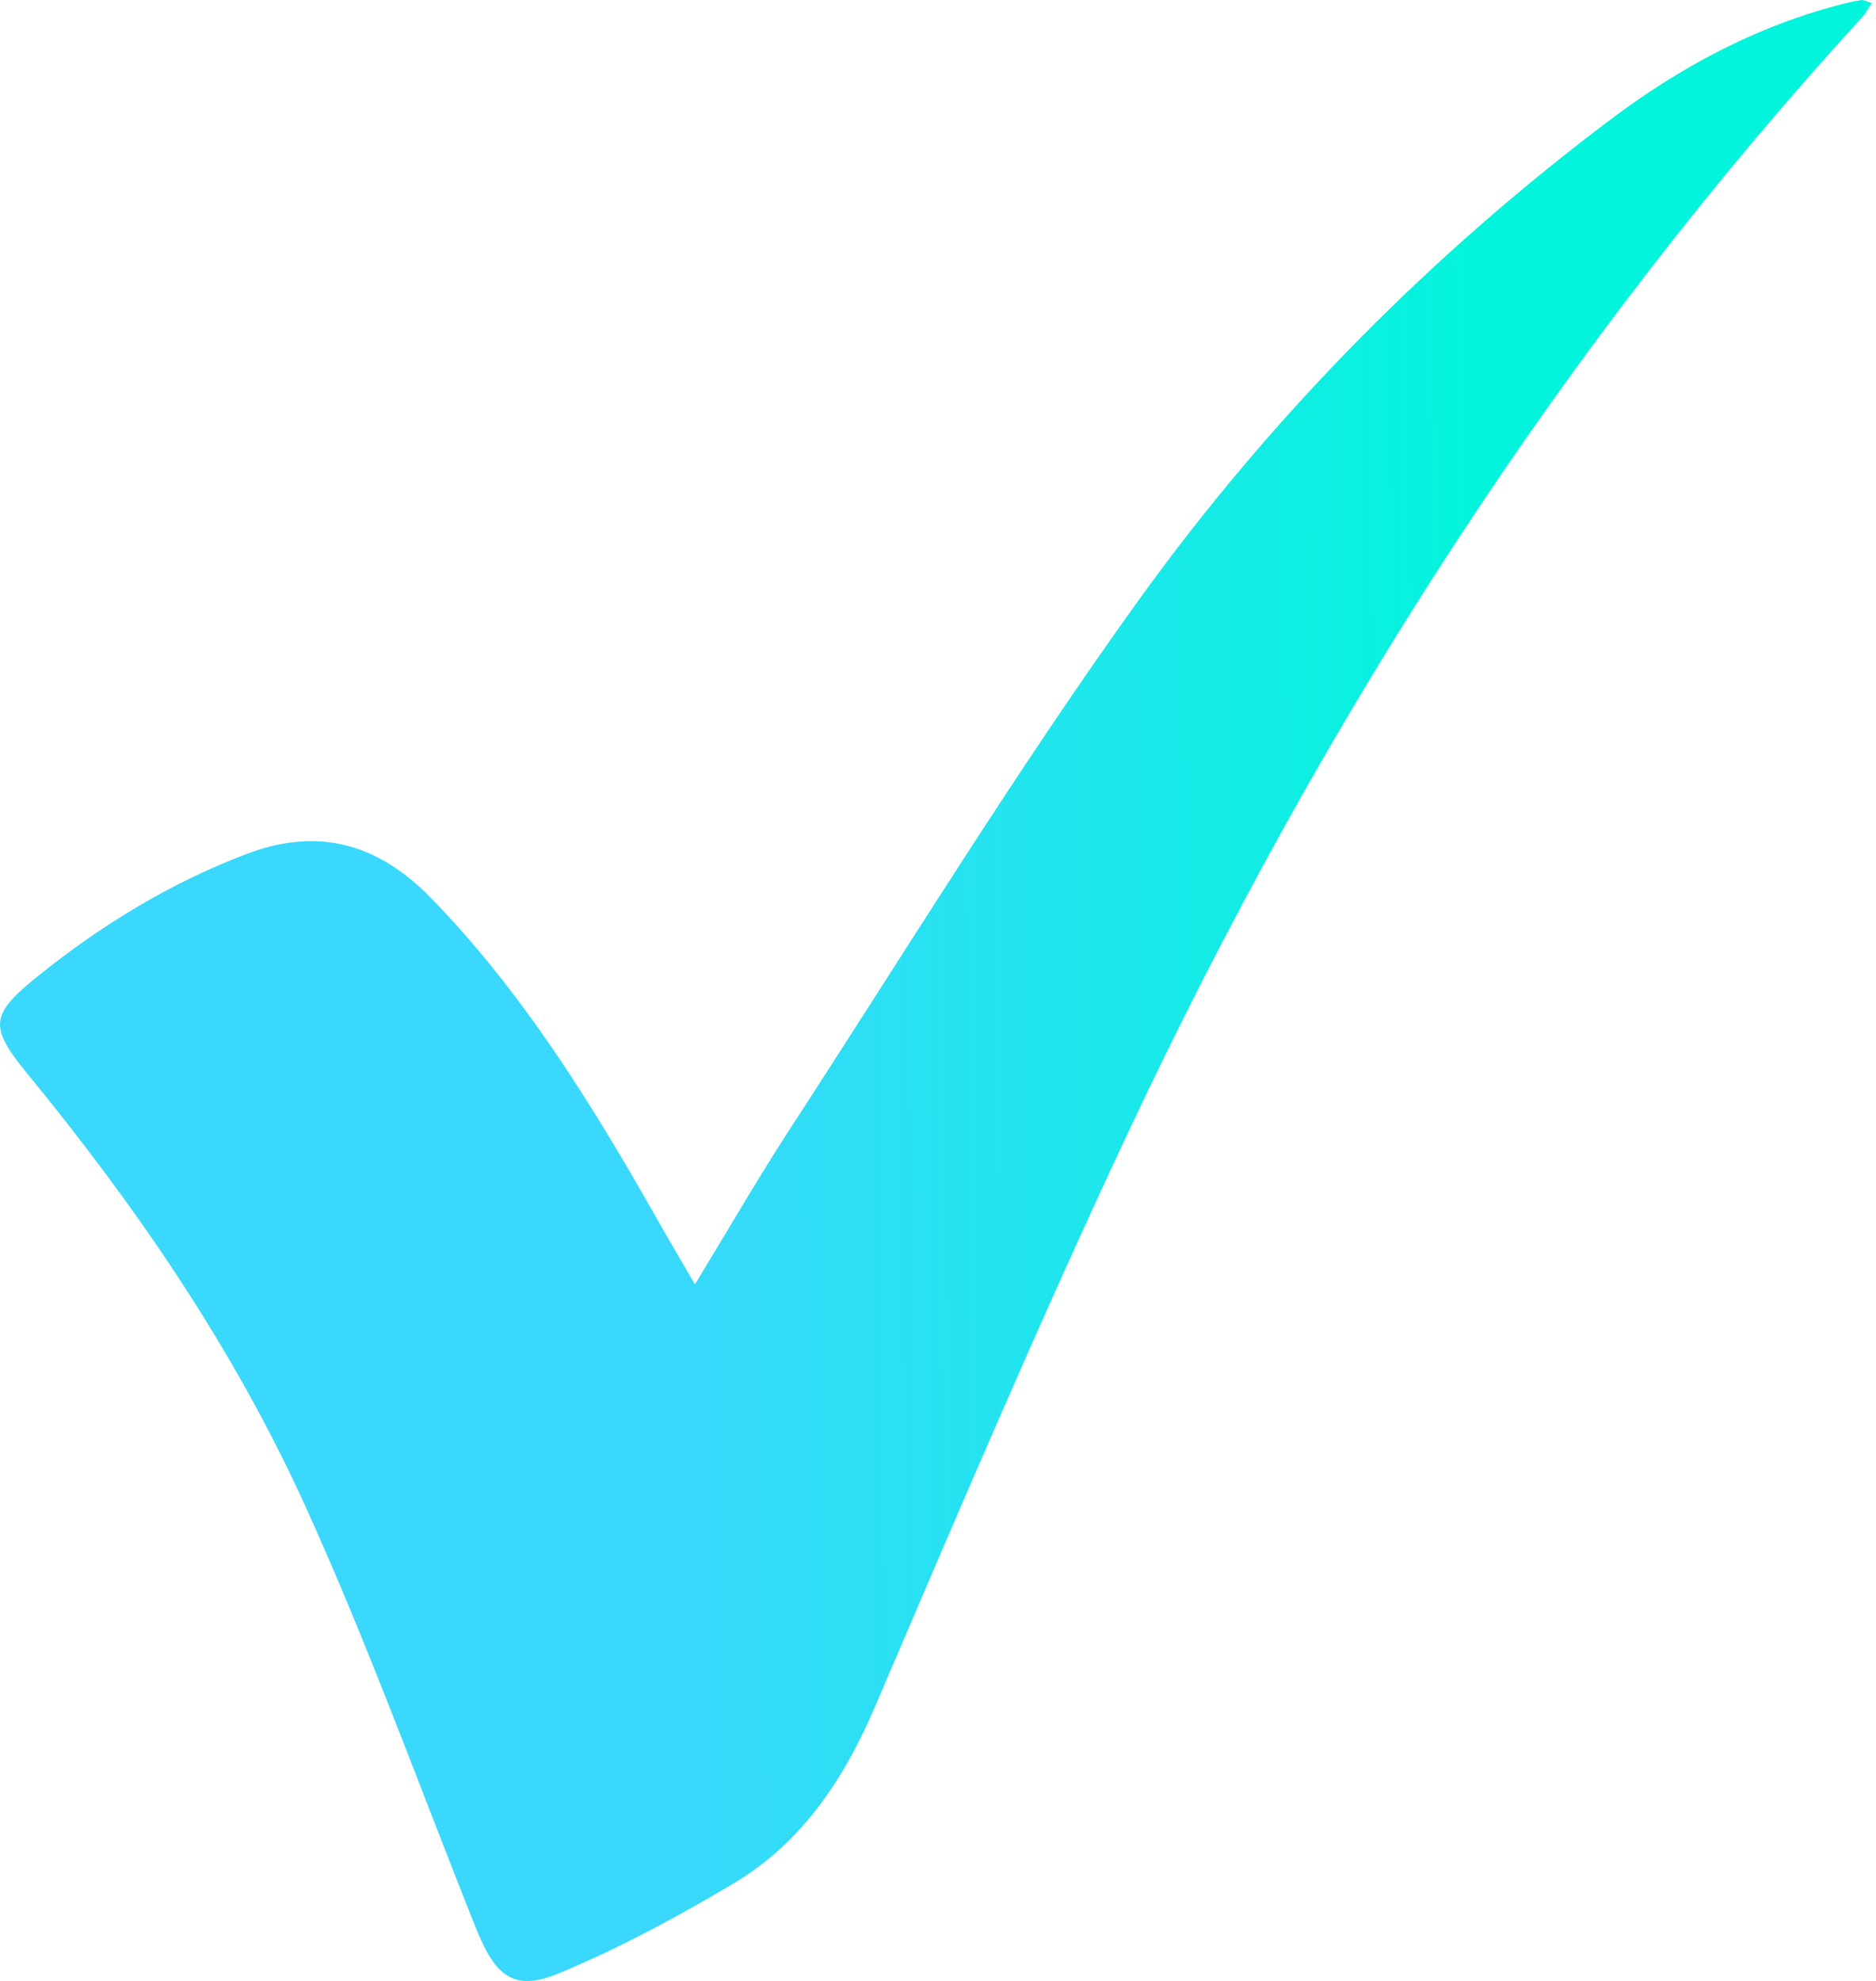 <svg fill="none" height="19" viewBox="0 0 18 19" width="18" xmlns="http://www.w3.org/2000/svg" xmlns:xlink="http://www.w3.org/1999/xlink"><linearGradient id="a" gradientUnits="userSpaceOnUse" x1="14.185" x2="2.113" y1="9.828" y2="9.929"><stop offset="0" stop-color="#03f4dc"/><stop offset=".653" stop-color="#3ad8fc"/></linearGradient><path d="m17.96.029c-.037.055-.059.099-.09.133-2.874 3.138-5.182 6.738-7.042 10.692-.856 1.82-1.646 3.68-2.441 5.535-.306.713-.72 1.301-1.342 1.672-.541.323-1.098.622-1.672.862-.44.184-.618.043-.811-.44-.539-1.349-1.034-2.722-1.633-4.038-.694-1.526-1.629-2.881-2.666-4.146-.367-.448-.361-.564.091-.929.62-.5 1.285-.904 2.014-1.18.671-.255 1.248-.109 1.764.42.867.888 1.531 1.951 2.154 3.05.117.207.238.411.382.659.316-.519.6-1.011.907-1.484 1.107-1.7 2.17-3.439 3.349-5.077 1.288-1.788 2.816-3.322 4.529-4.612.667-.502 1.388-.886 2.177-1.095.075-.02.151-.038.227-.05.024-.004.051.013.103.028z" fill="url(#a)"/></svg>